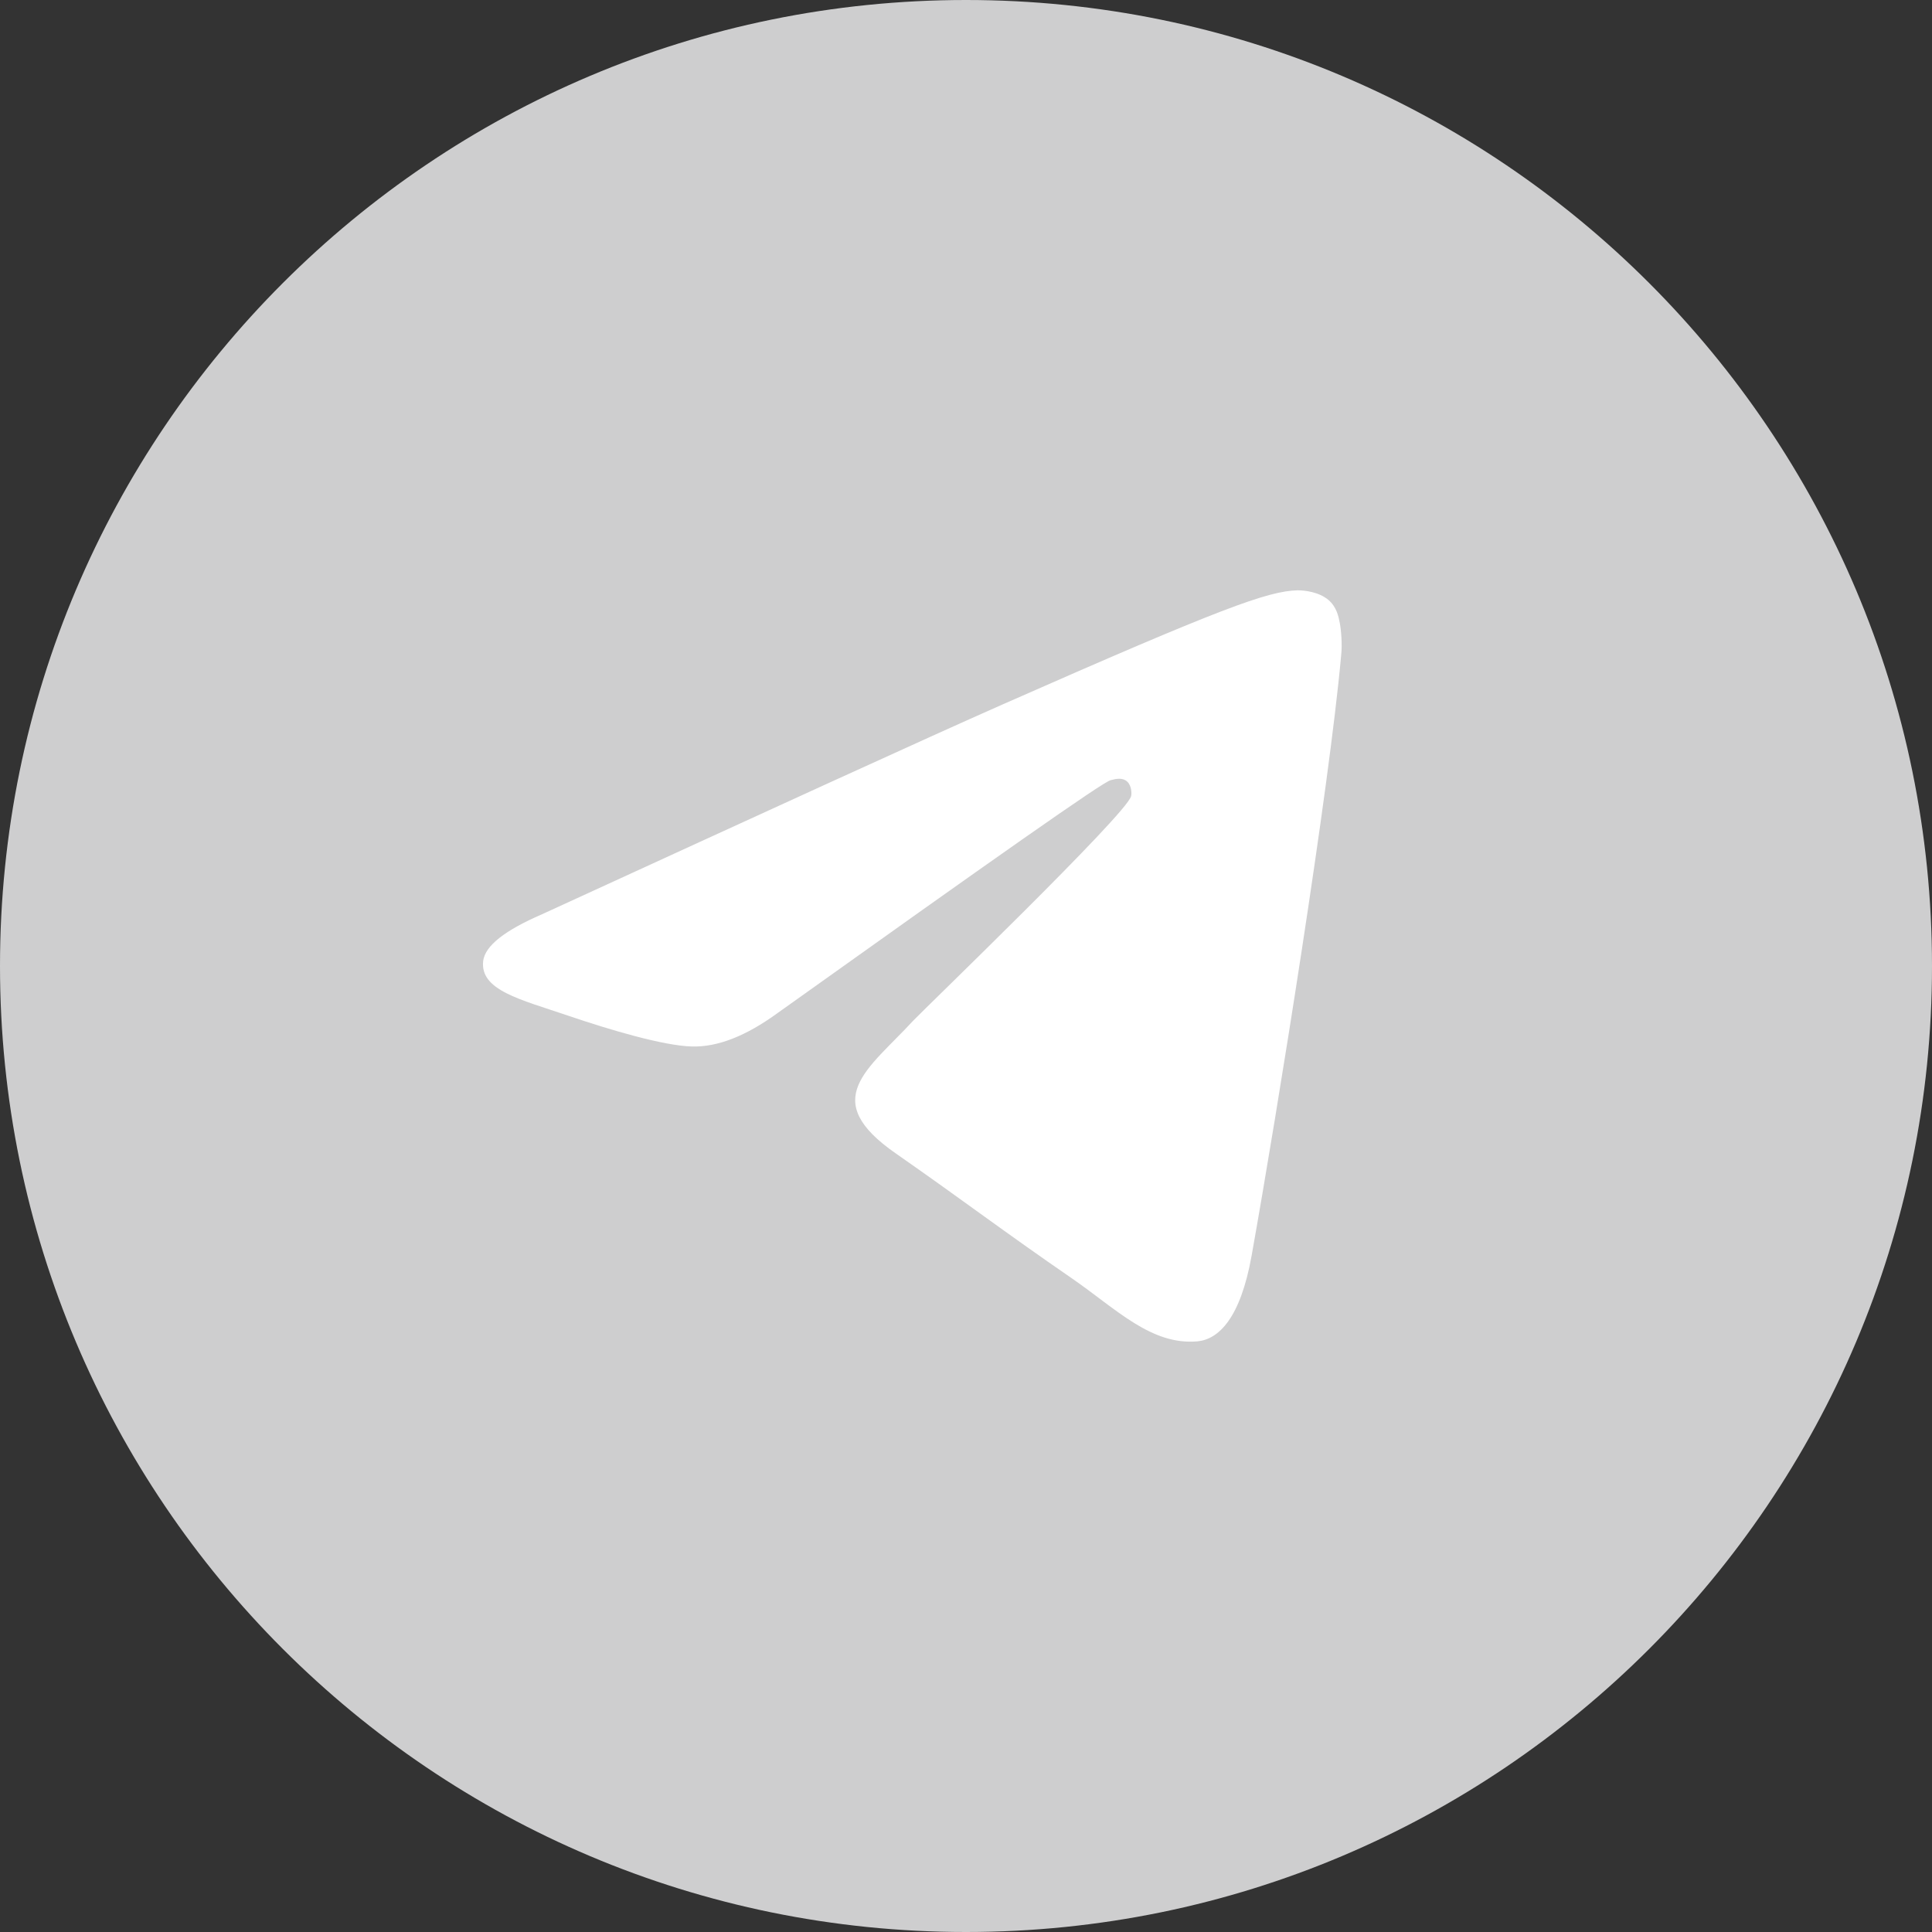 <svg width="44" height="44" viewBox="0 0 44 44" fill="none" xmlns="http://www.w3.org/2000/svg">
<rect x="0" y="0" width="44" height="44" fill="#333333" stroke="none"/>
<path d="M0 22C0 9.85 9.85 0 22 0C34.15 0 44 9.85 44 22C44 34.15 34.15 44 22 44C9.85 44 0 34.15 0 22Z" fill="#CECECF"/>
<path fill-rule="evenodd" clip-rule="evenodd" d="M12.339 20.824C17.587 18.417 21.081 16.817 22.836 16.042C27.829 13.84 28.879 13.46 29.553 13.444C29.703 13.444 30.033 13.476 30.258 13.666C30.438 13.824 30.483 14.03 30.513 14.189C30.543 14.347 30.573 14.68 30.543 14.933C30.273 17.942 29.104 25.243 28.504 28.6C28.249 30.025 27.754 30.5 27.274 30.548C26.224 30.643 25.43 29.819 24.425 29.123C22.836 28.03 21.951 27.349 20.406 26.272C18.622 25.037 19.776 24.356 20.796 23.247C21.066 22.962 25.67 18.528 25.76 18.132C25.775 18.084 25.775 17.894 25.67 17.799C25.565 17.704 25.415 17.736 25.295 17.768C25.13 17.799 22.611 19.573 17.707 23.073C16.987 23.596 16.343 23.849 15.758 23.833C15.113 23.817 13.883 23.453 12.954 23.136C11.829 22.756 10.929 22.55 11.004 21.885C11.049 21.537 11.499 21.189 12.339 20.824Z" fill="white"/>
</svg>
